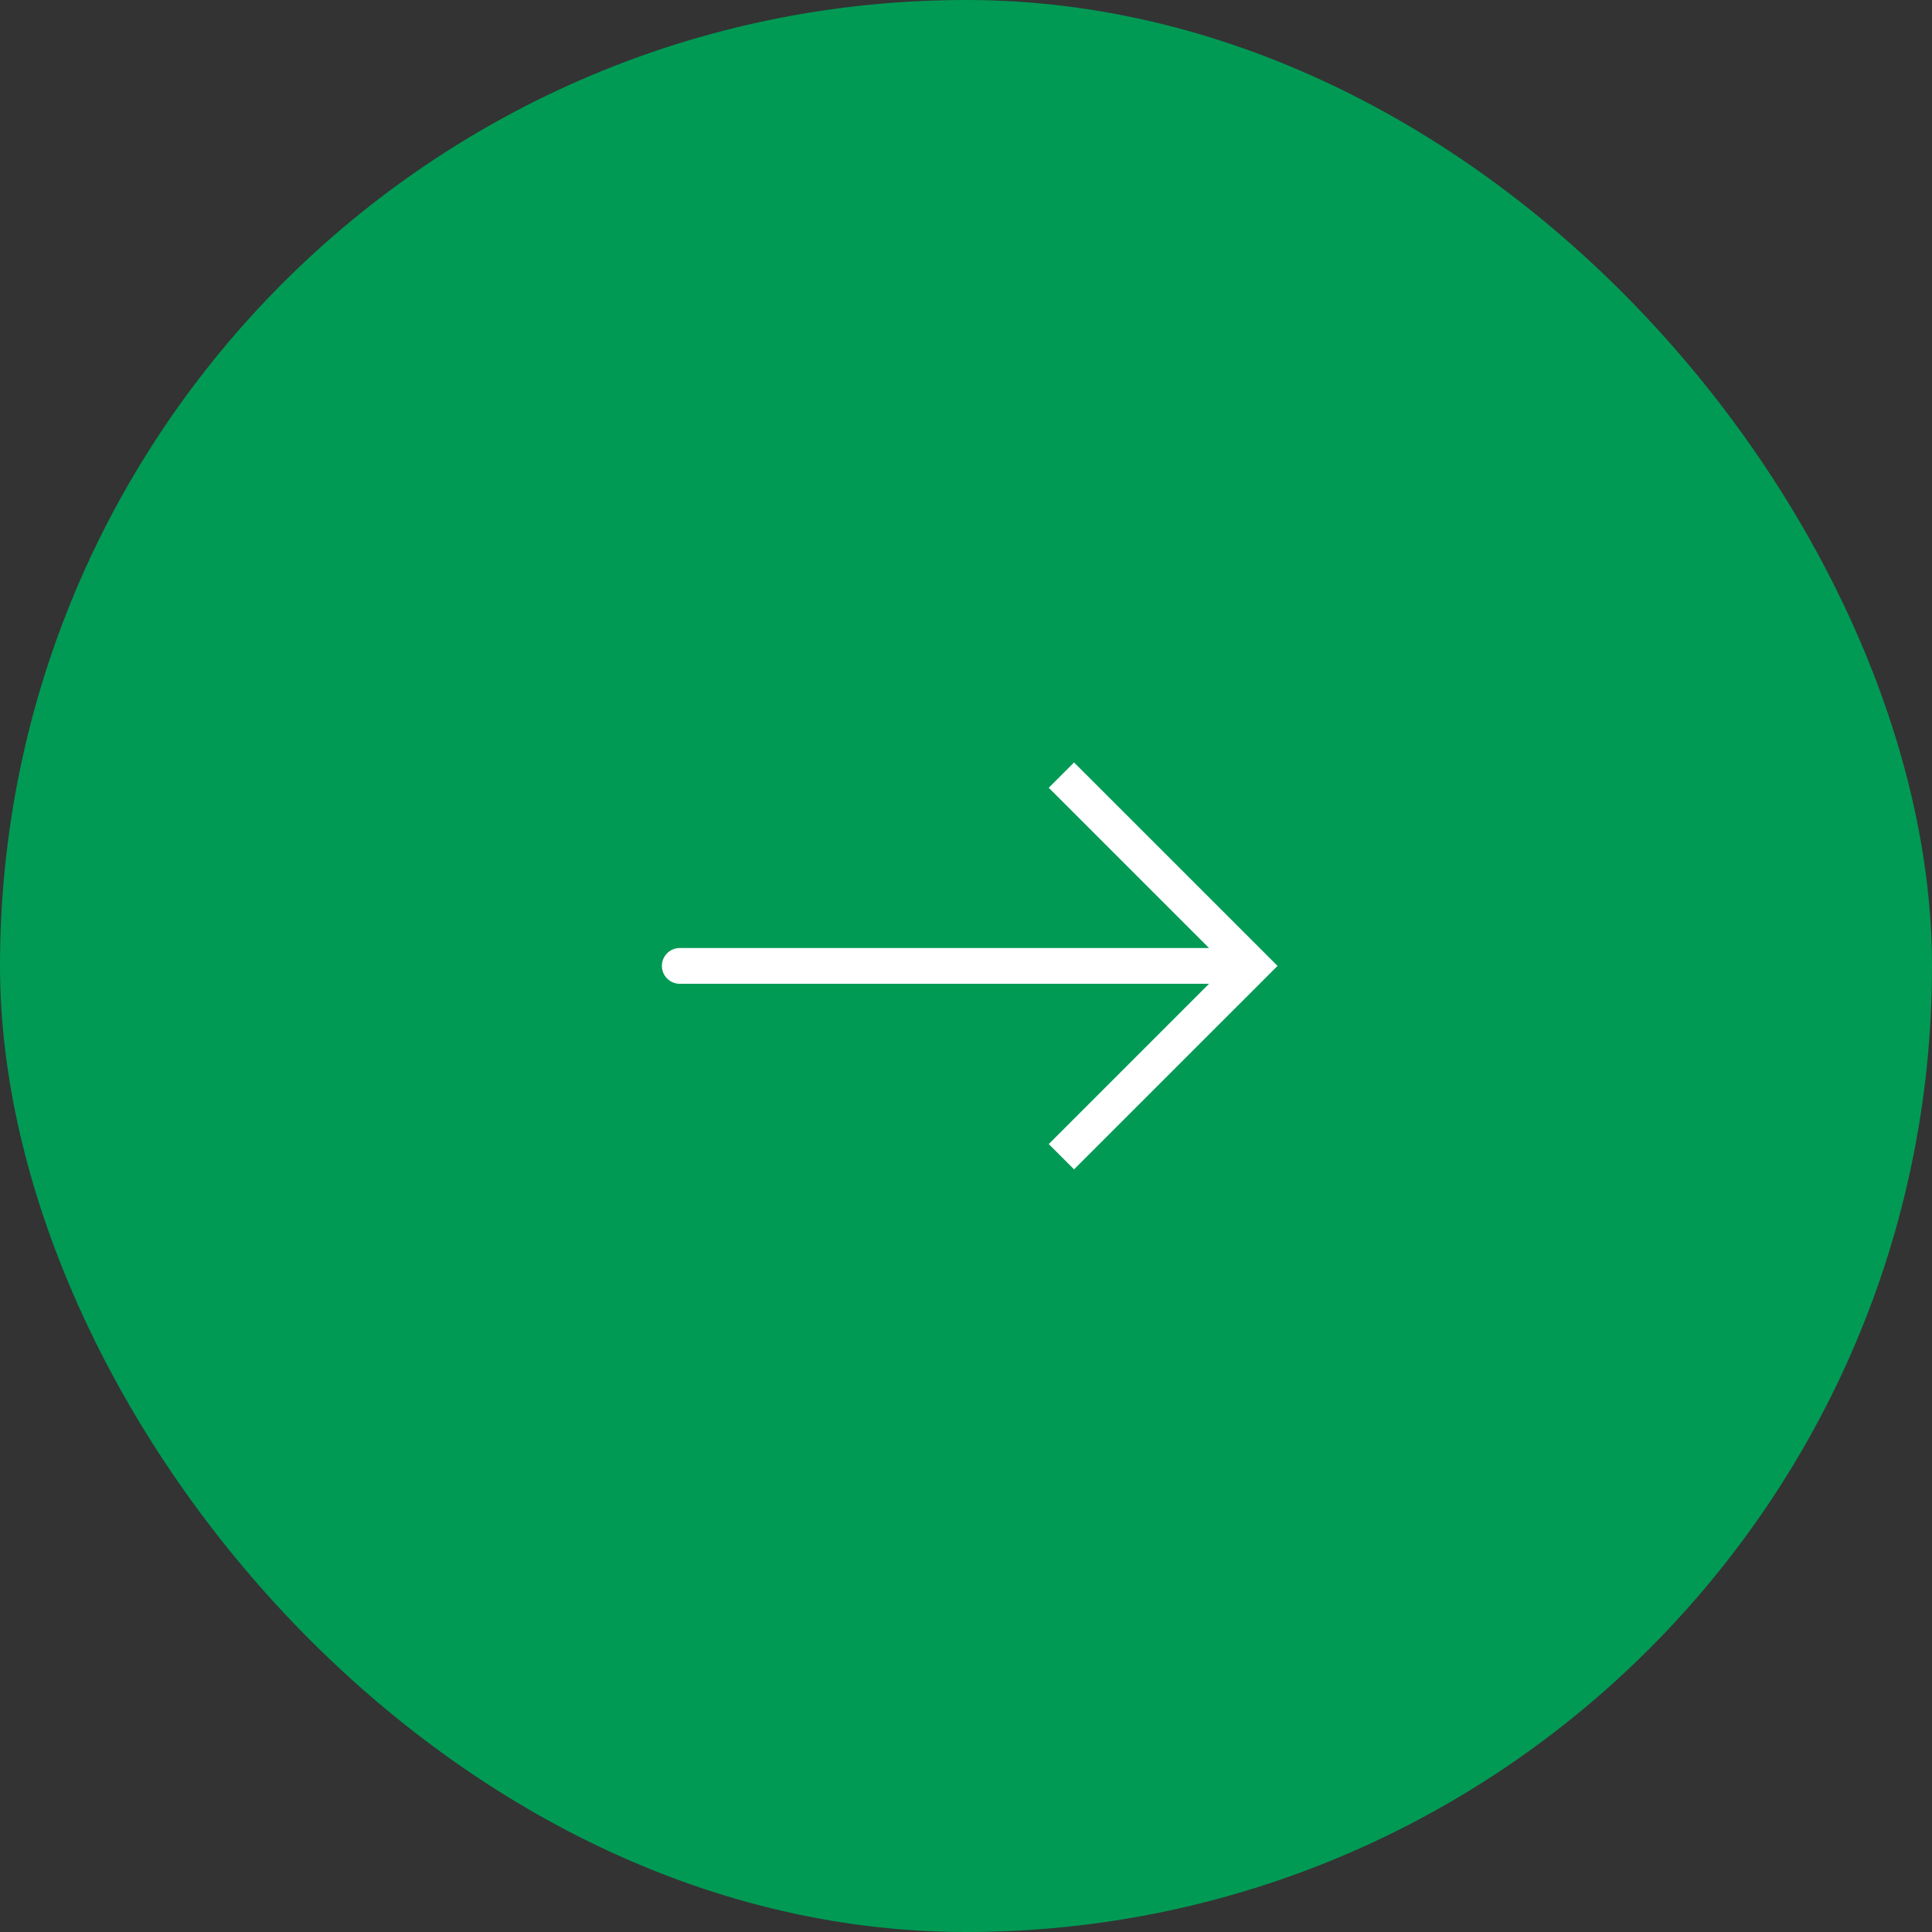 <svg width="54" height="54" viewBox="0 0 54 54" fill="none" xmlns="http://www.w3.org/2000/svg">
<rect x="0" y="0" width="54" height="54" fill="#333333" stroke="none"/>
<rect x="0.5" y="0.5" width="53" height="53" rx="26.5" stroke="#009A54" fill="#009A54" style="stroke:#009A54;stroke-opacity:1;"/>
<path d="M35 26.997L35.354 26.644L35.707 26.997L35.354 27.351L35 26.997ZM19 27.497C18.724 27.497 18.5 27.273 18.5 26.997C18.5 26.721 18.724 26.497 19 26.497V26.997V27.497ZM29.667 21.664L30.02 21.311L35.354 26.644L35 26.997L34.646 27.351L29.313 22.018L29.667 21.664ZM35 26.997L35.354 27.351L30.02 32.684L29.667 32.331L29.313 31.977L34.646 26.644L35 26.997ZM35 26.997V27.497H19V26.997V26.497H35V26.997Z" fill="white" style="fill:white;fill-opacity:1;"/>
</svg>

